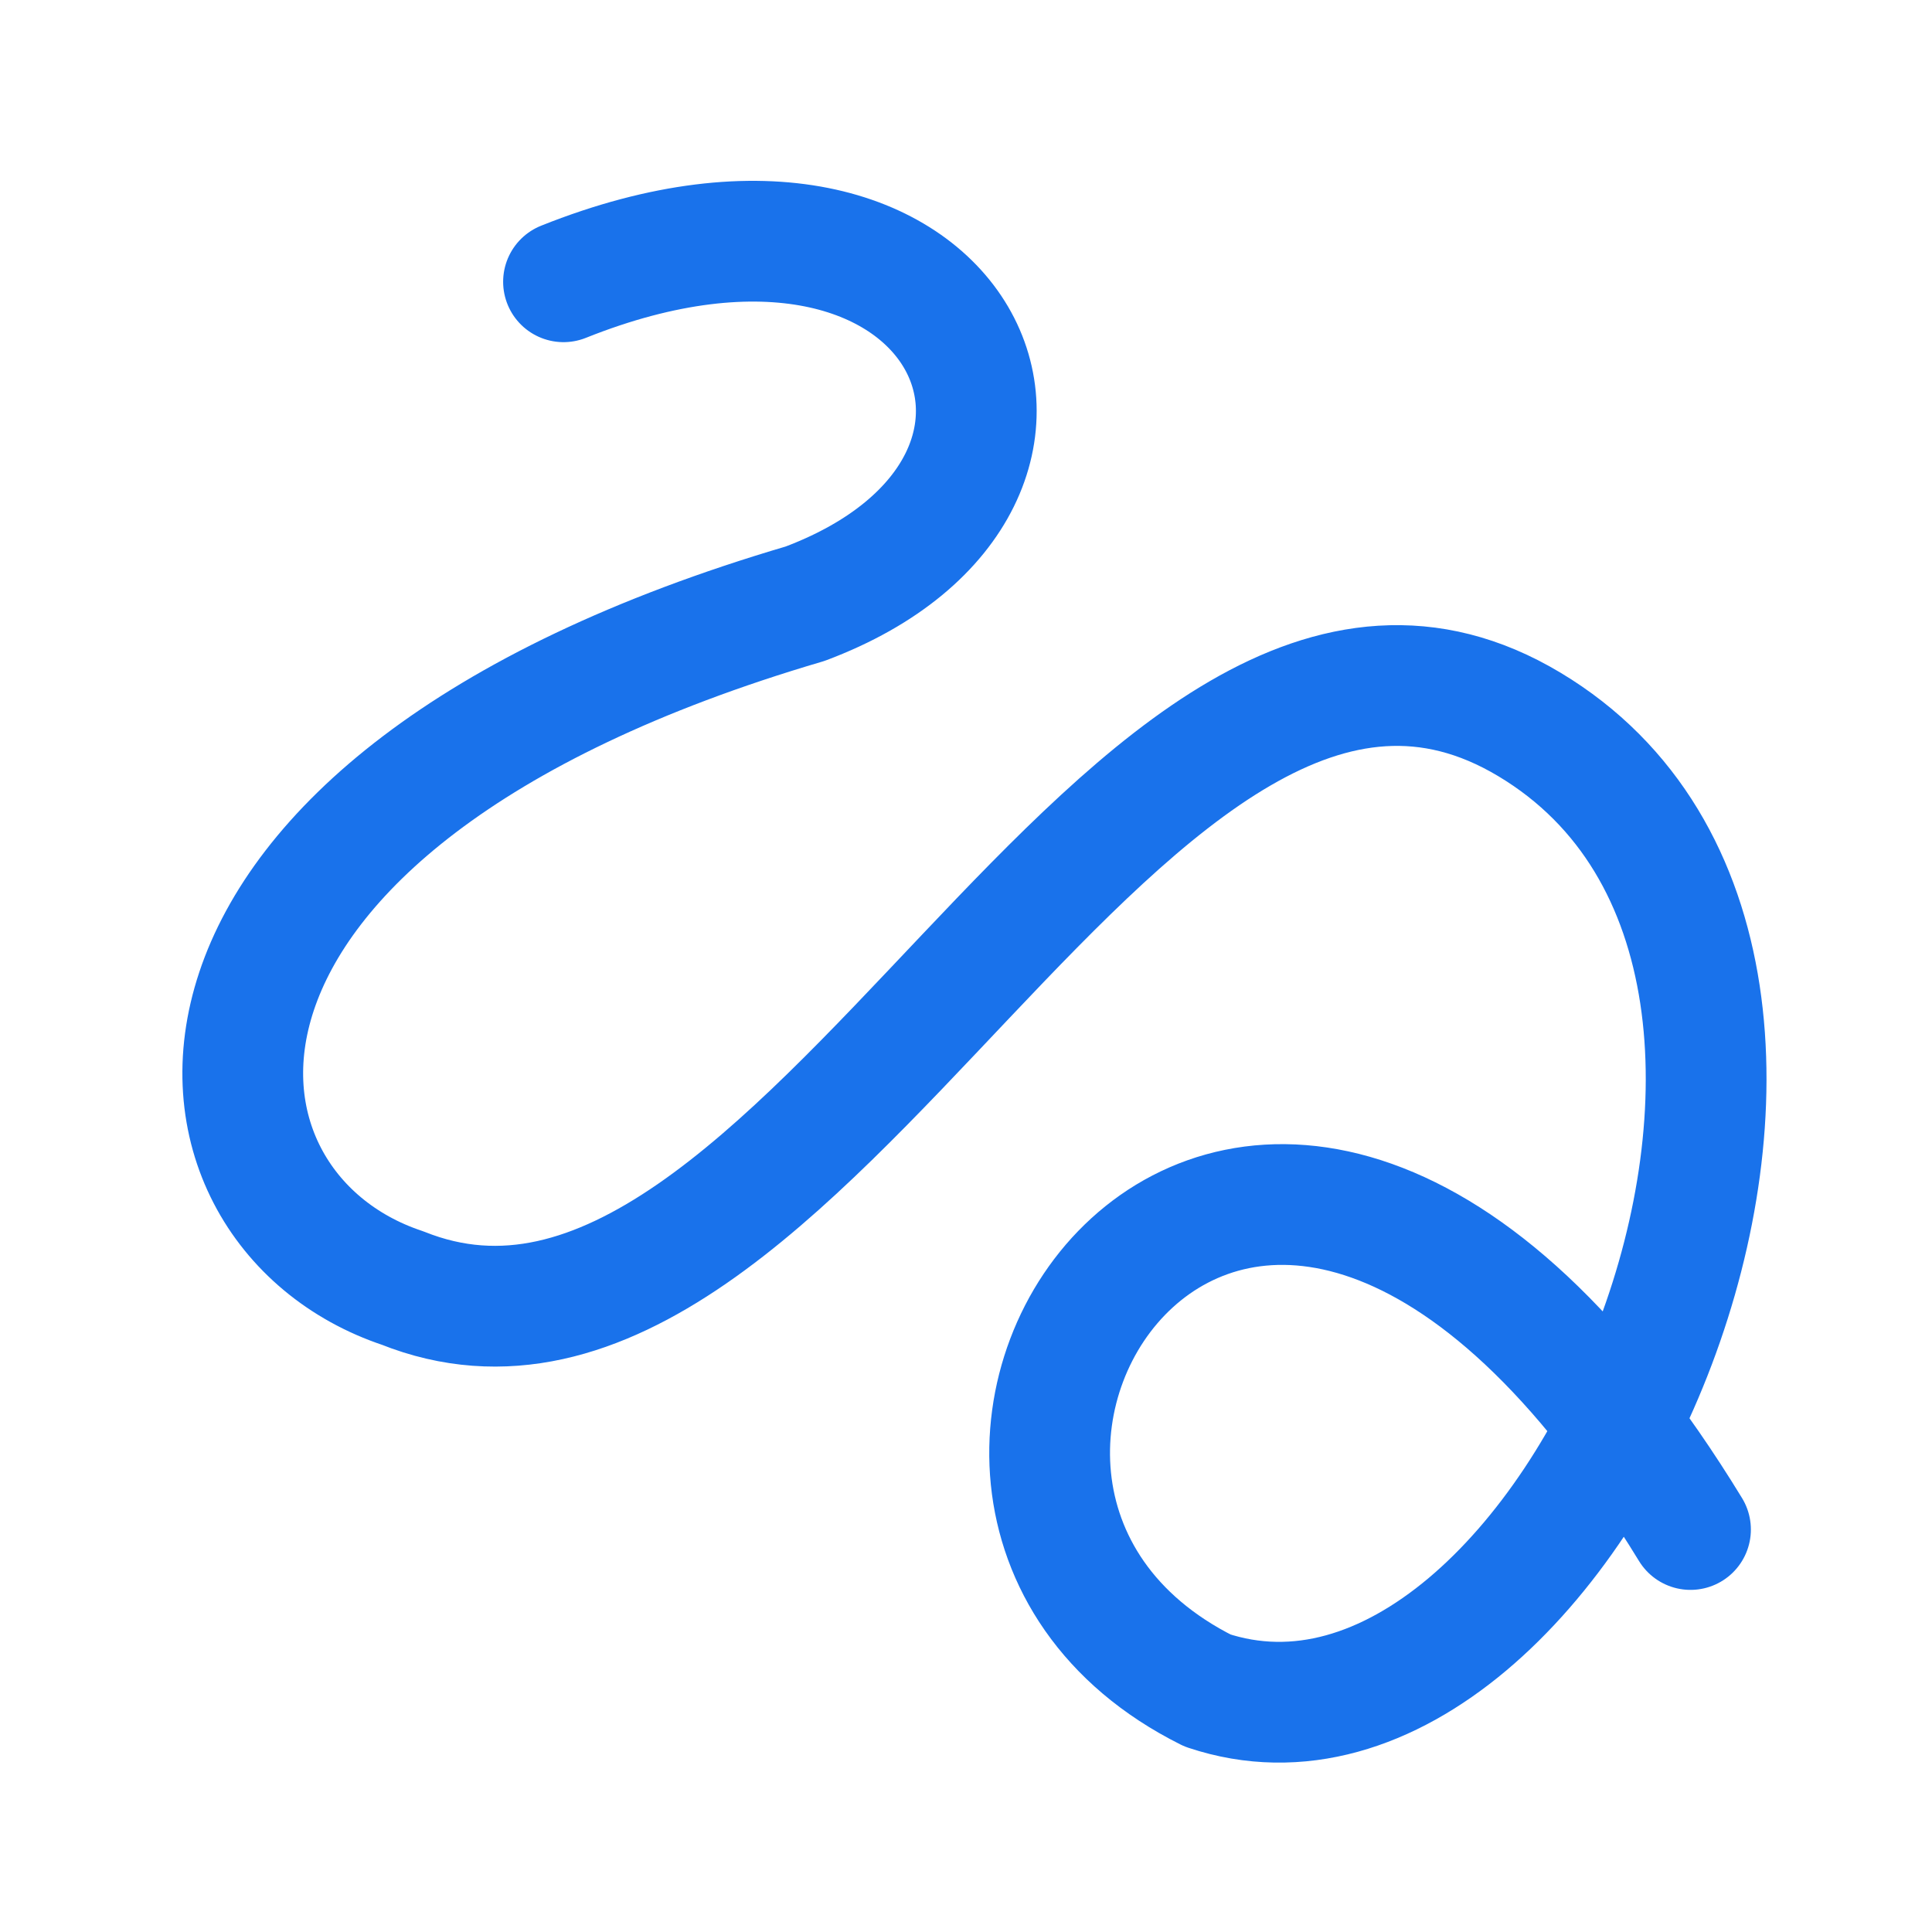 <svg width="52" height="52" viewBox="0 0 52 52" fill="none" xmlns="http://www.w3.org/2000/svg">
<path d="M15.167 7.584C26 3.25 30.333 13 21.667 16.25C3.25 21.667 4.333 32.5 10.833 34.667C21.667 39 30.333 13 41.167 19.5C52 26 42.25 48.75 32.5 45.5C21.667 40.084 33.583 21.667 45.5 41.167" stroke="#1972EB" stroke-width="3.25" stroke-linecap="round" stroke-linejoin="round"/>
</svg>
